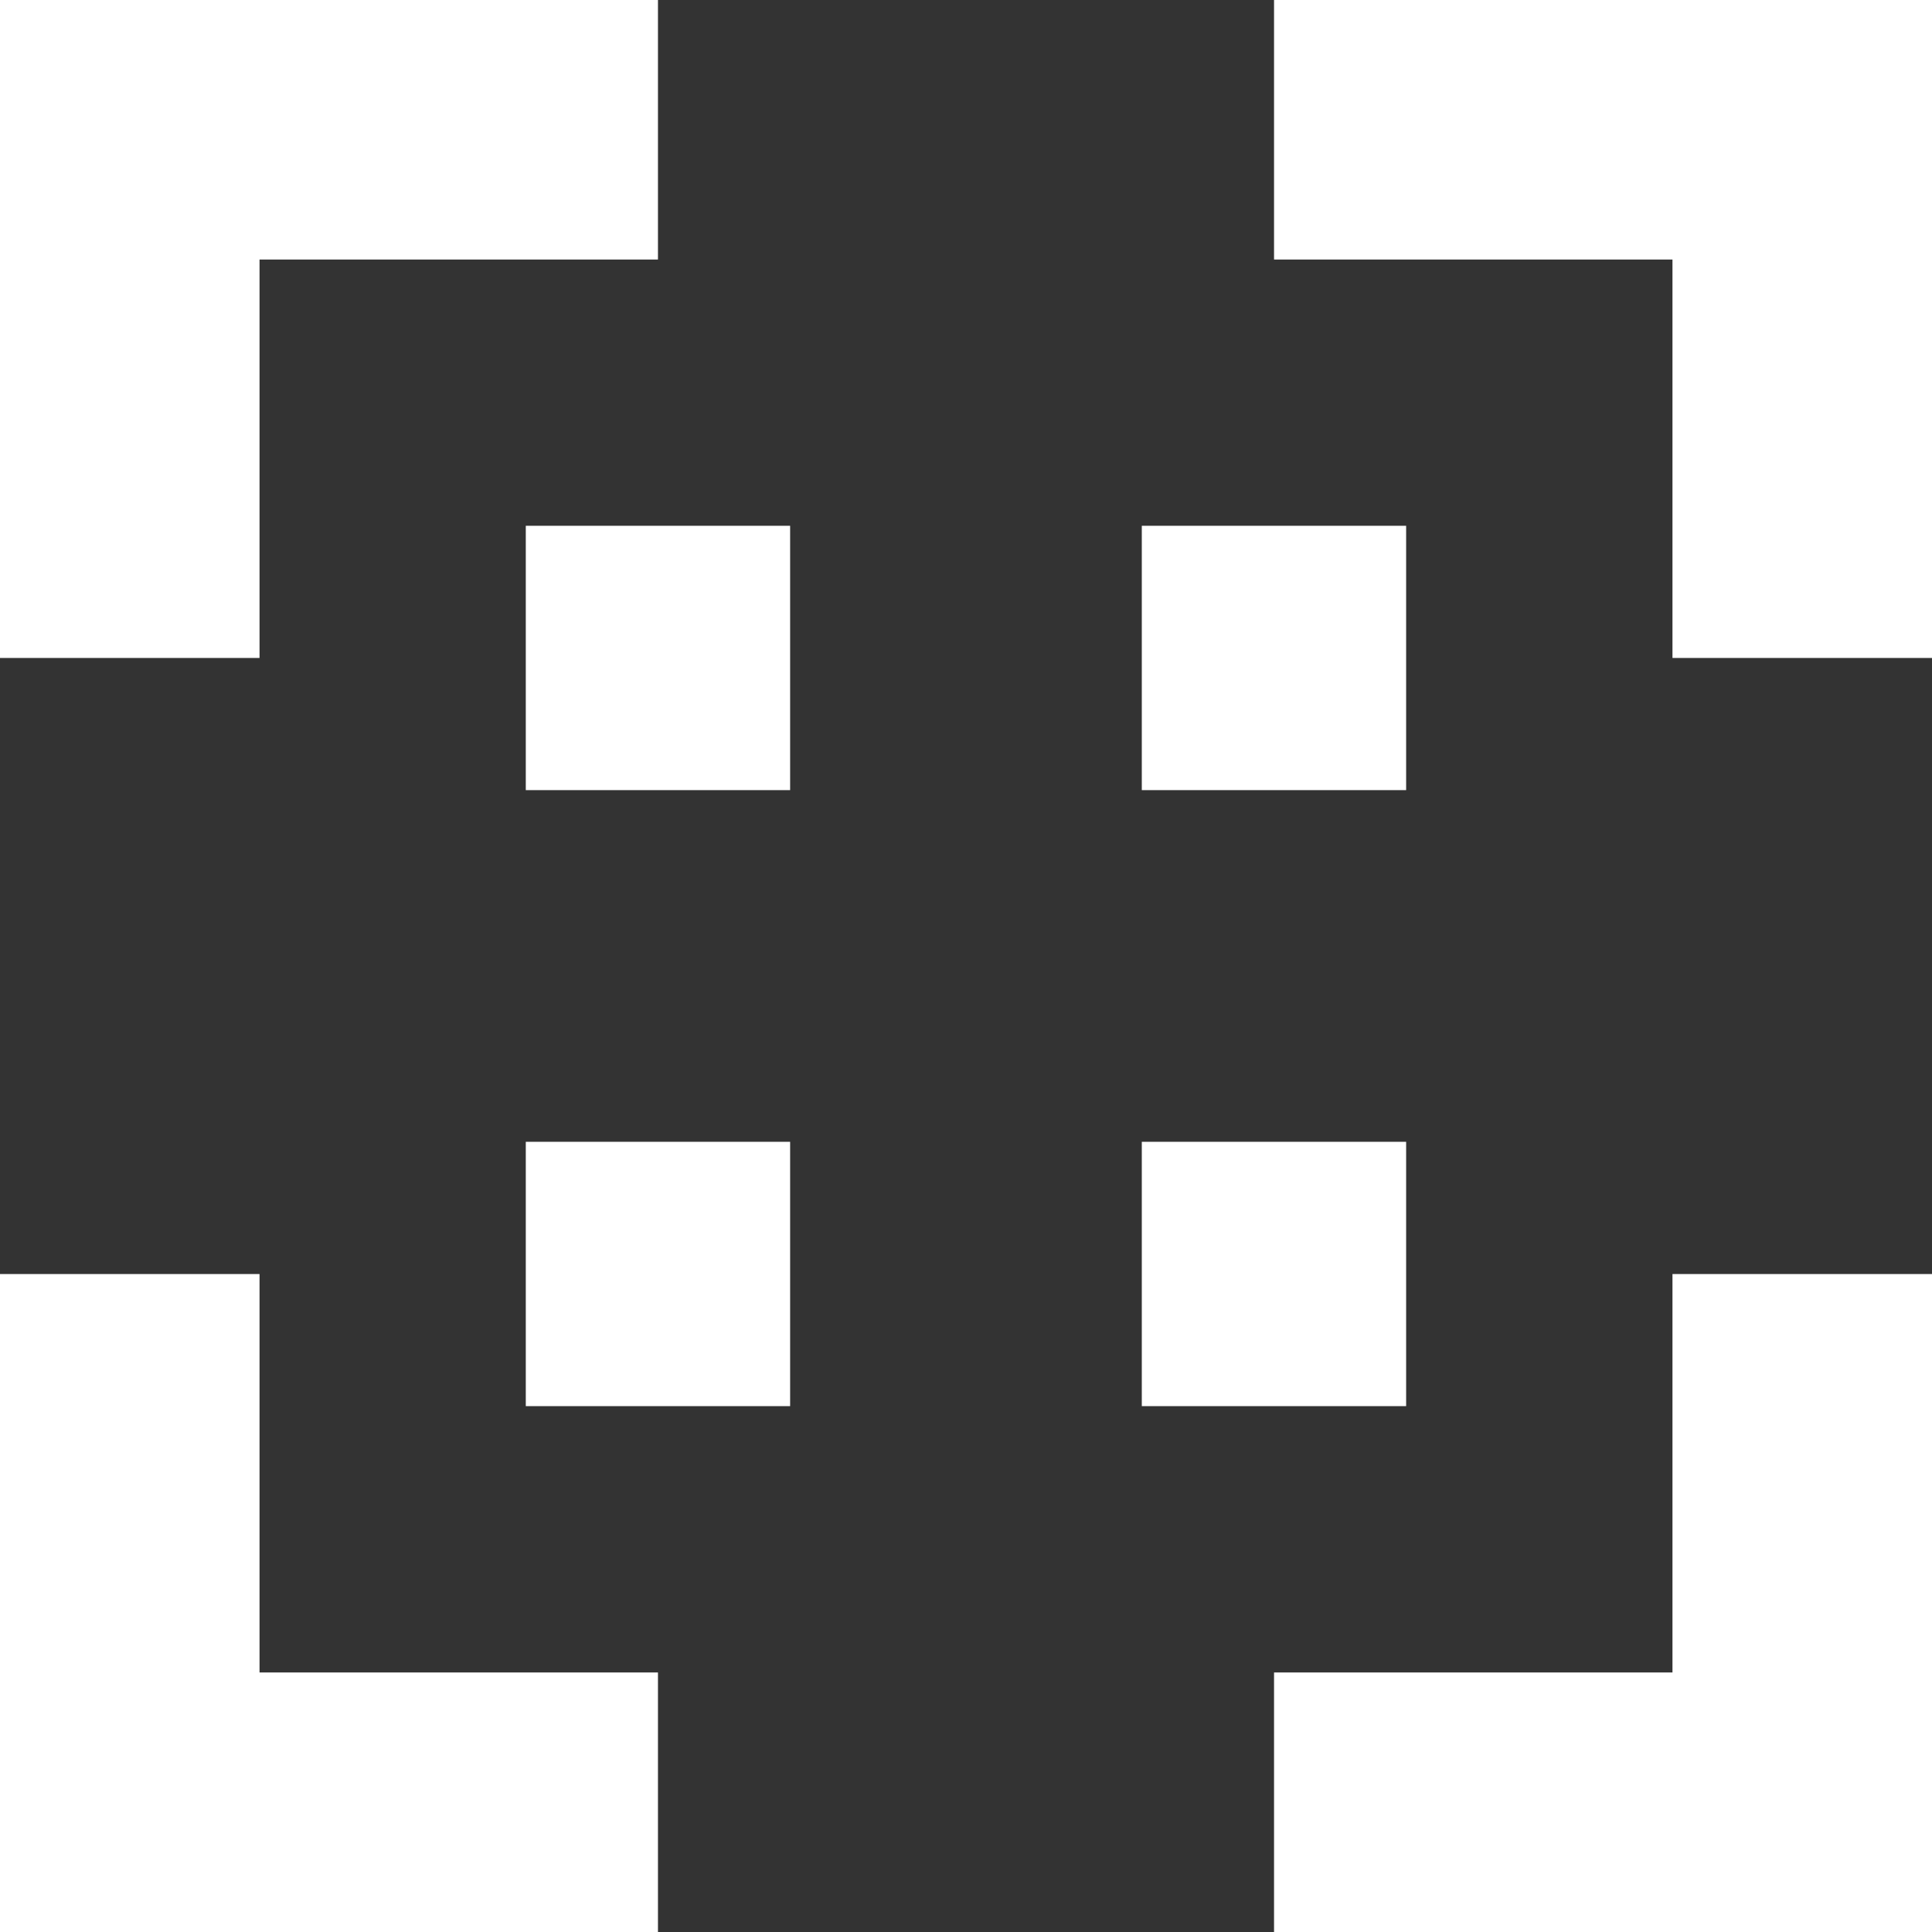 <?xml version="1.0" encoding="UTF-8"?>
<svg id="Ebene_2" data-name="Ebene 2" xmlns="http://www.w3.org/2000/svg" viewBox="0 0 281.39 281.39">
  <rect x="0" y="0" width="281.39" height="281.39" fill="#333333" stroke="none"/>
  <g id="Ebene_1-2" data-name="Ebene 1">
    <g>
      <g>
        <polygon points="95.83 243.59 37.8 243.59 37.8 185.56 0 185.56 0 281.39 95.83 281.39 95.83 243.59" style="fill: #fff;"/>
        <polygon points="243.59 185.56 243.59 243.59 185.56 243.59 185.56 281.39 281.39 281.39 281.39 185.56 243.59 185.56" style="fill: #fff;"/>
      </g>
      <g>
        <polygon points="95.83 0 0 0 0 95.83 37.8 95.83 37.8 37.8 95.83 37.8 95.83 0" style="fill: #fff;"/>
        <polygon points="185.56 0 185.56 37.8 243.59 37.8 243.59 95.83 281.39 95.83 281.39 0 185.56 0" style="fill: #fff;"/>
      </g>
      <rect x="76.58" y="76.58" width="38.5" height="38.5" style="fill: #fff;"/>
      <rect x="166.3" y="76.58" width="38.5" height="38.5" style="fill: #fff;"/>
      <rect x="76.58" y="166.3" width="38.5" height="38.5" style="fill: #fff;"/>
      <rect x="166.3" y="166.3" width="38.5" height="38.5" style="fill: #fff;"/>
    </g>
  </g>
</svg>